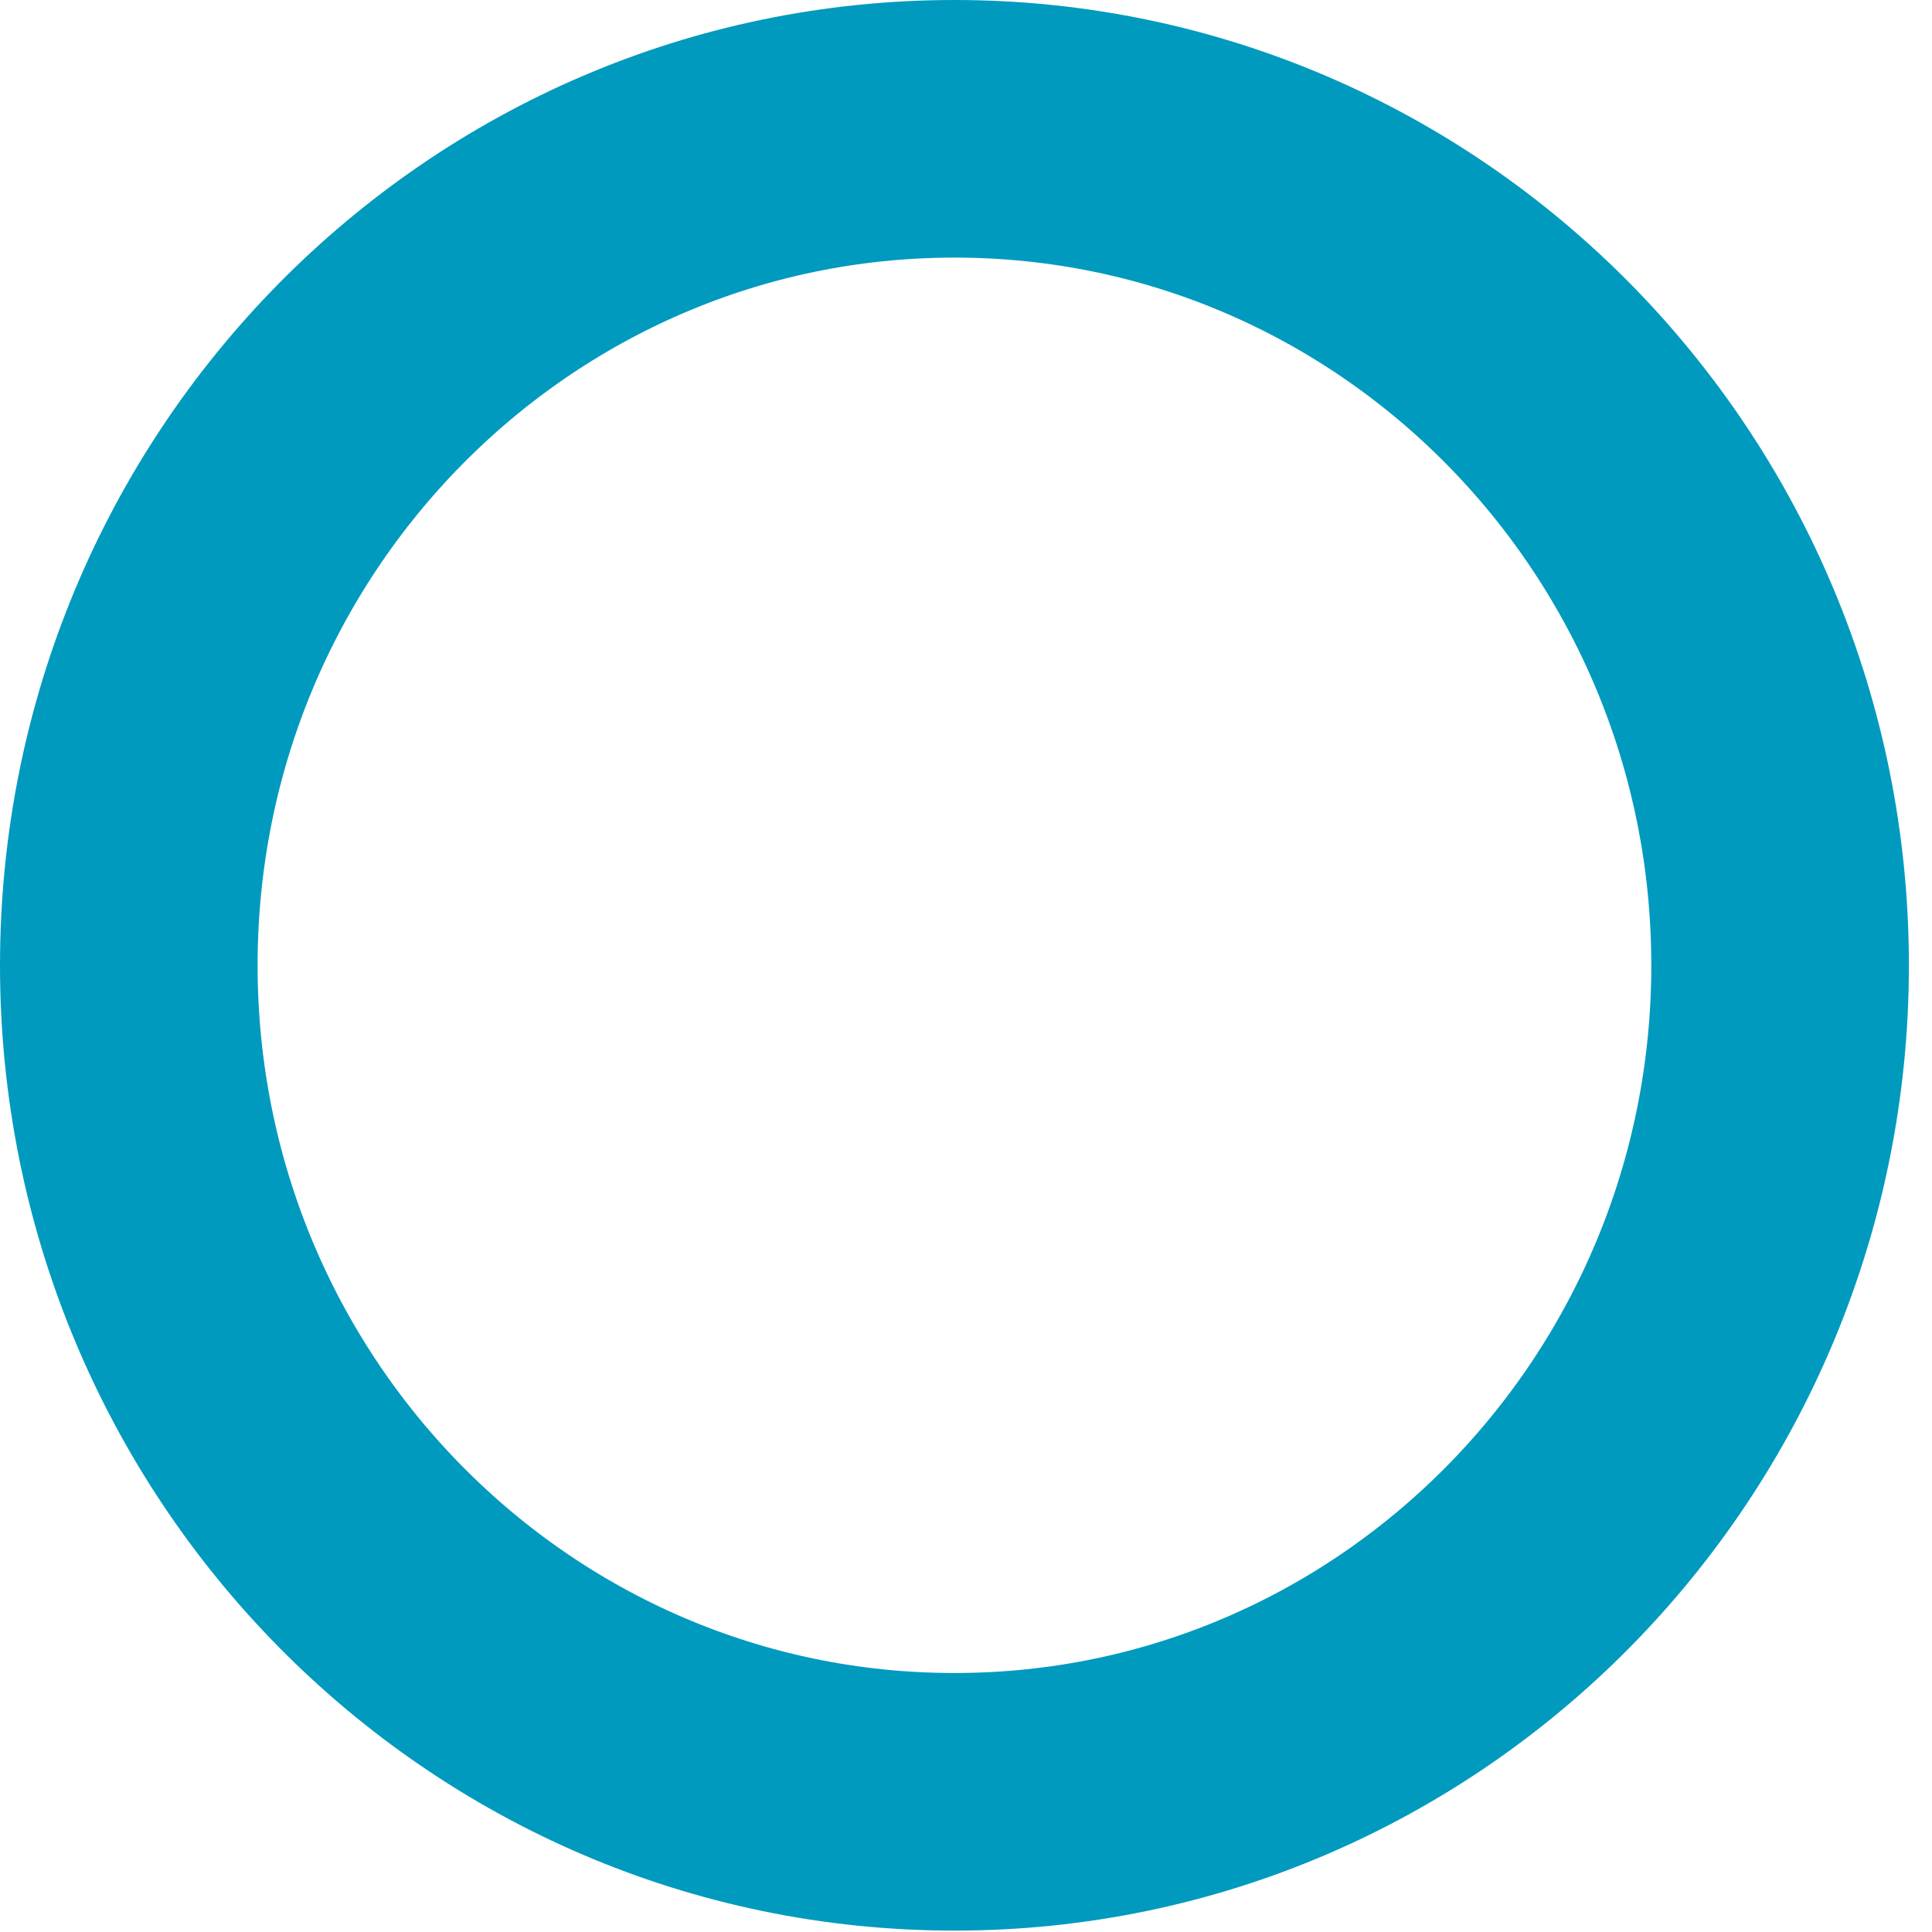 <svg xmlns="http://www.w3.org/2000/svg" width="75" height="75" viewBox="0 0 75 75" fill="none"><path d="M37.052 69.946C19.35 69.946 5 55.407 5 37.473C5 19.539 19.35 5 37.052 5C54.753 5 69.103 19.539 69.103 37.473C69.103 55.407 54.753 69.946 37.052 69.946Z" stroke="#009ABF" stroke-width="10" stroke-miterlimit="10"></path></svg>